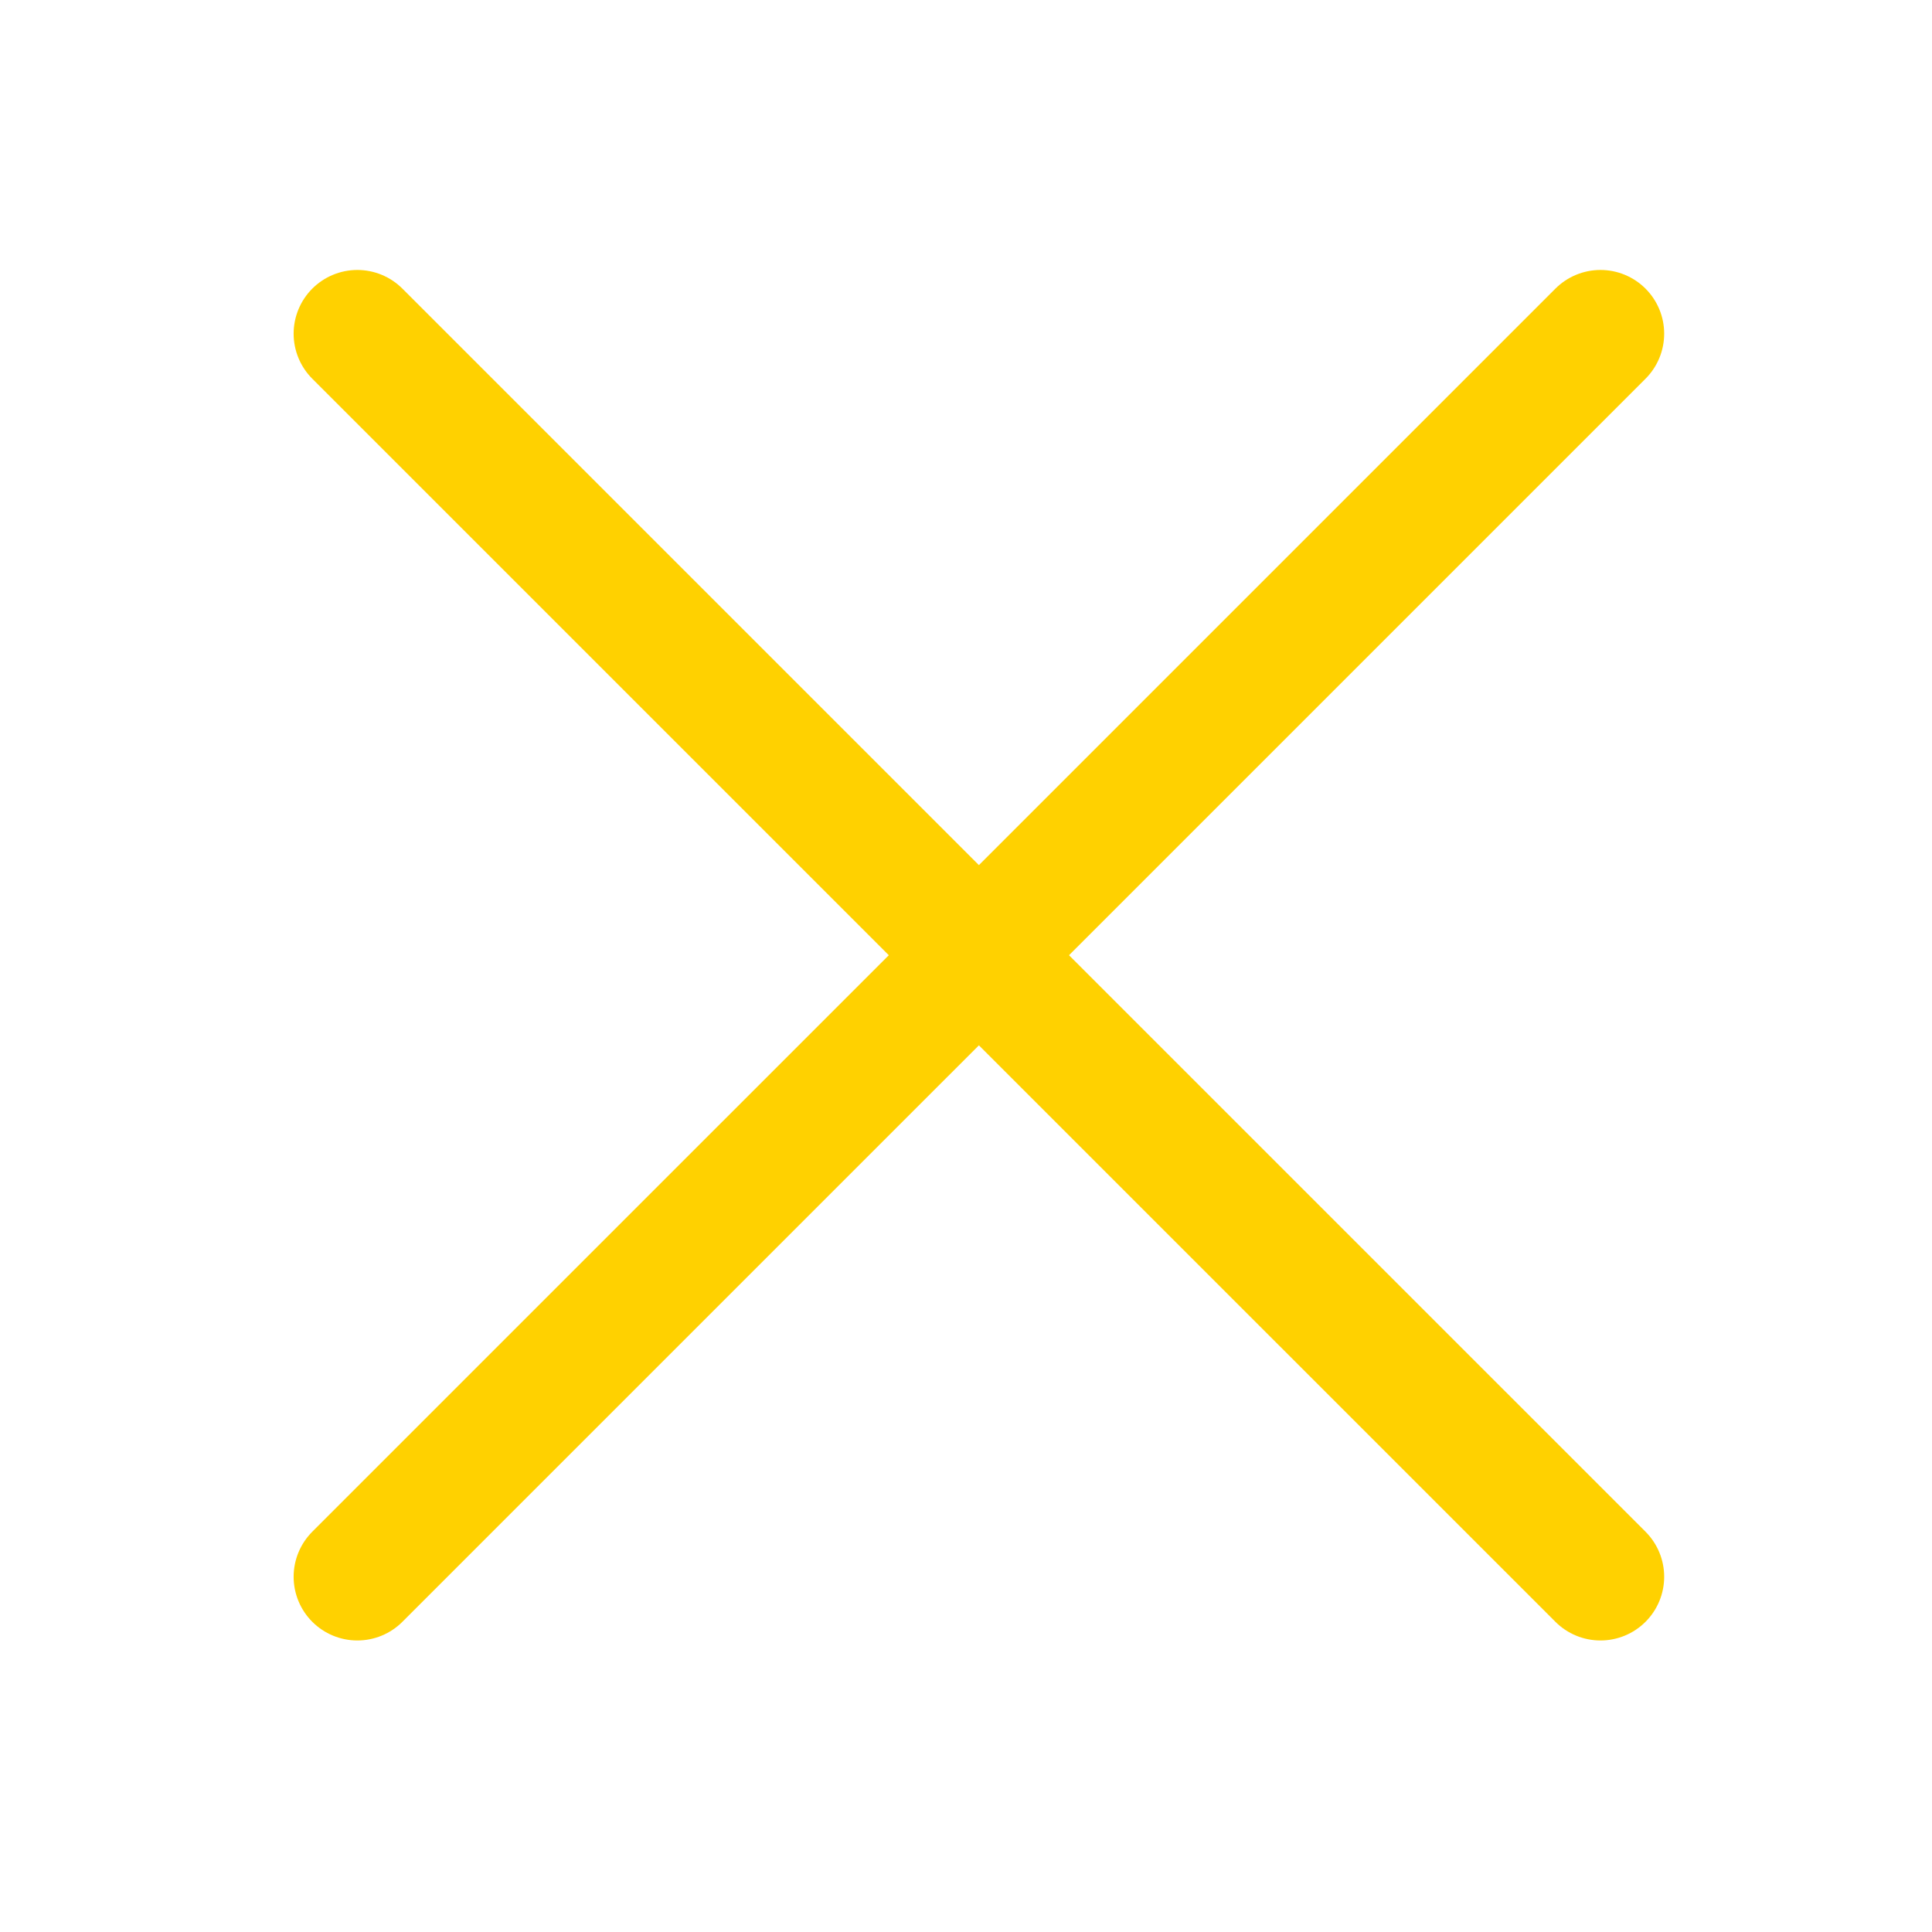<?xml version="1.0" encoding="utf-8"?>
<!-- Generator: Adobe Illustrator 16.0.0, SVG Export Plug-In . SVG Version: 6.00 Build 0)  -->
<!DOCTYPE svg PUBLIC "-//W3C//DTD SVG 1.1//EN" "http://www.w3.org/Graphics/SVG/1.1/DTD/svg11.dtd">
<svg version="1.1" id="Layer_1" xmlns="http://www.w3.org/2000/svg" xmlns:xlink="http://www.w3.org/1999/xlink" x="0px" y="0px"
	 width="60.645px" height="60.645px" viewBox="0 0 60.645 60.645" enable-background="new 0 0 60.645 60.645" xml:space="preserve">
<g>
	
		<line fill="none" stroke="#FFD100" stroke-width="4" stroke-linecap="round" stroke-miterlimit="10" x1="50.238" y1="10.474" x2="11.217" y2="49.494"/>
	
		<line fill="none" stroke="#FFD100" stroke-width="4" stroke-linecap="round" stroke-miterlimit="10" x1="11.217" y1="10.474" x2="50.238" y2="49.494"/>
</g>
</svg>
